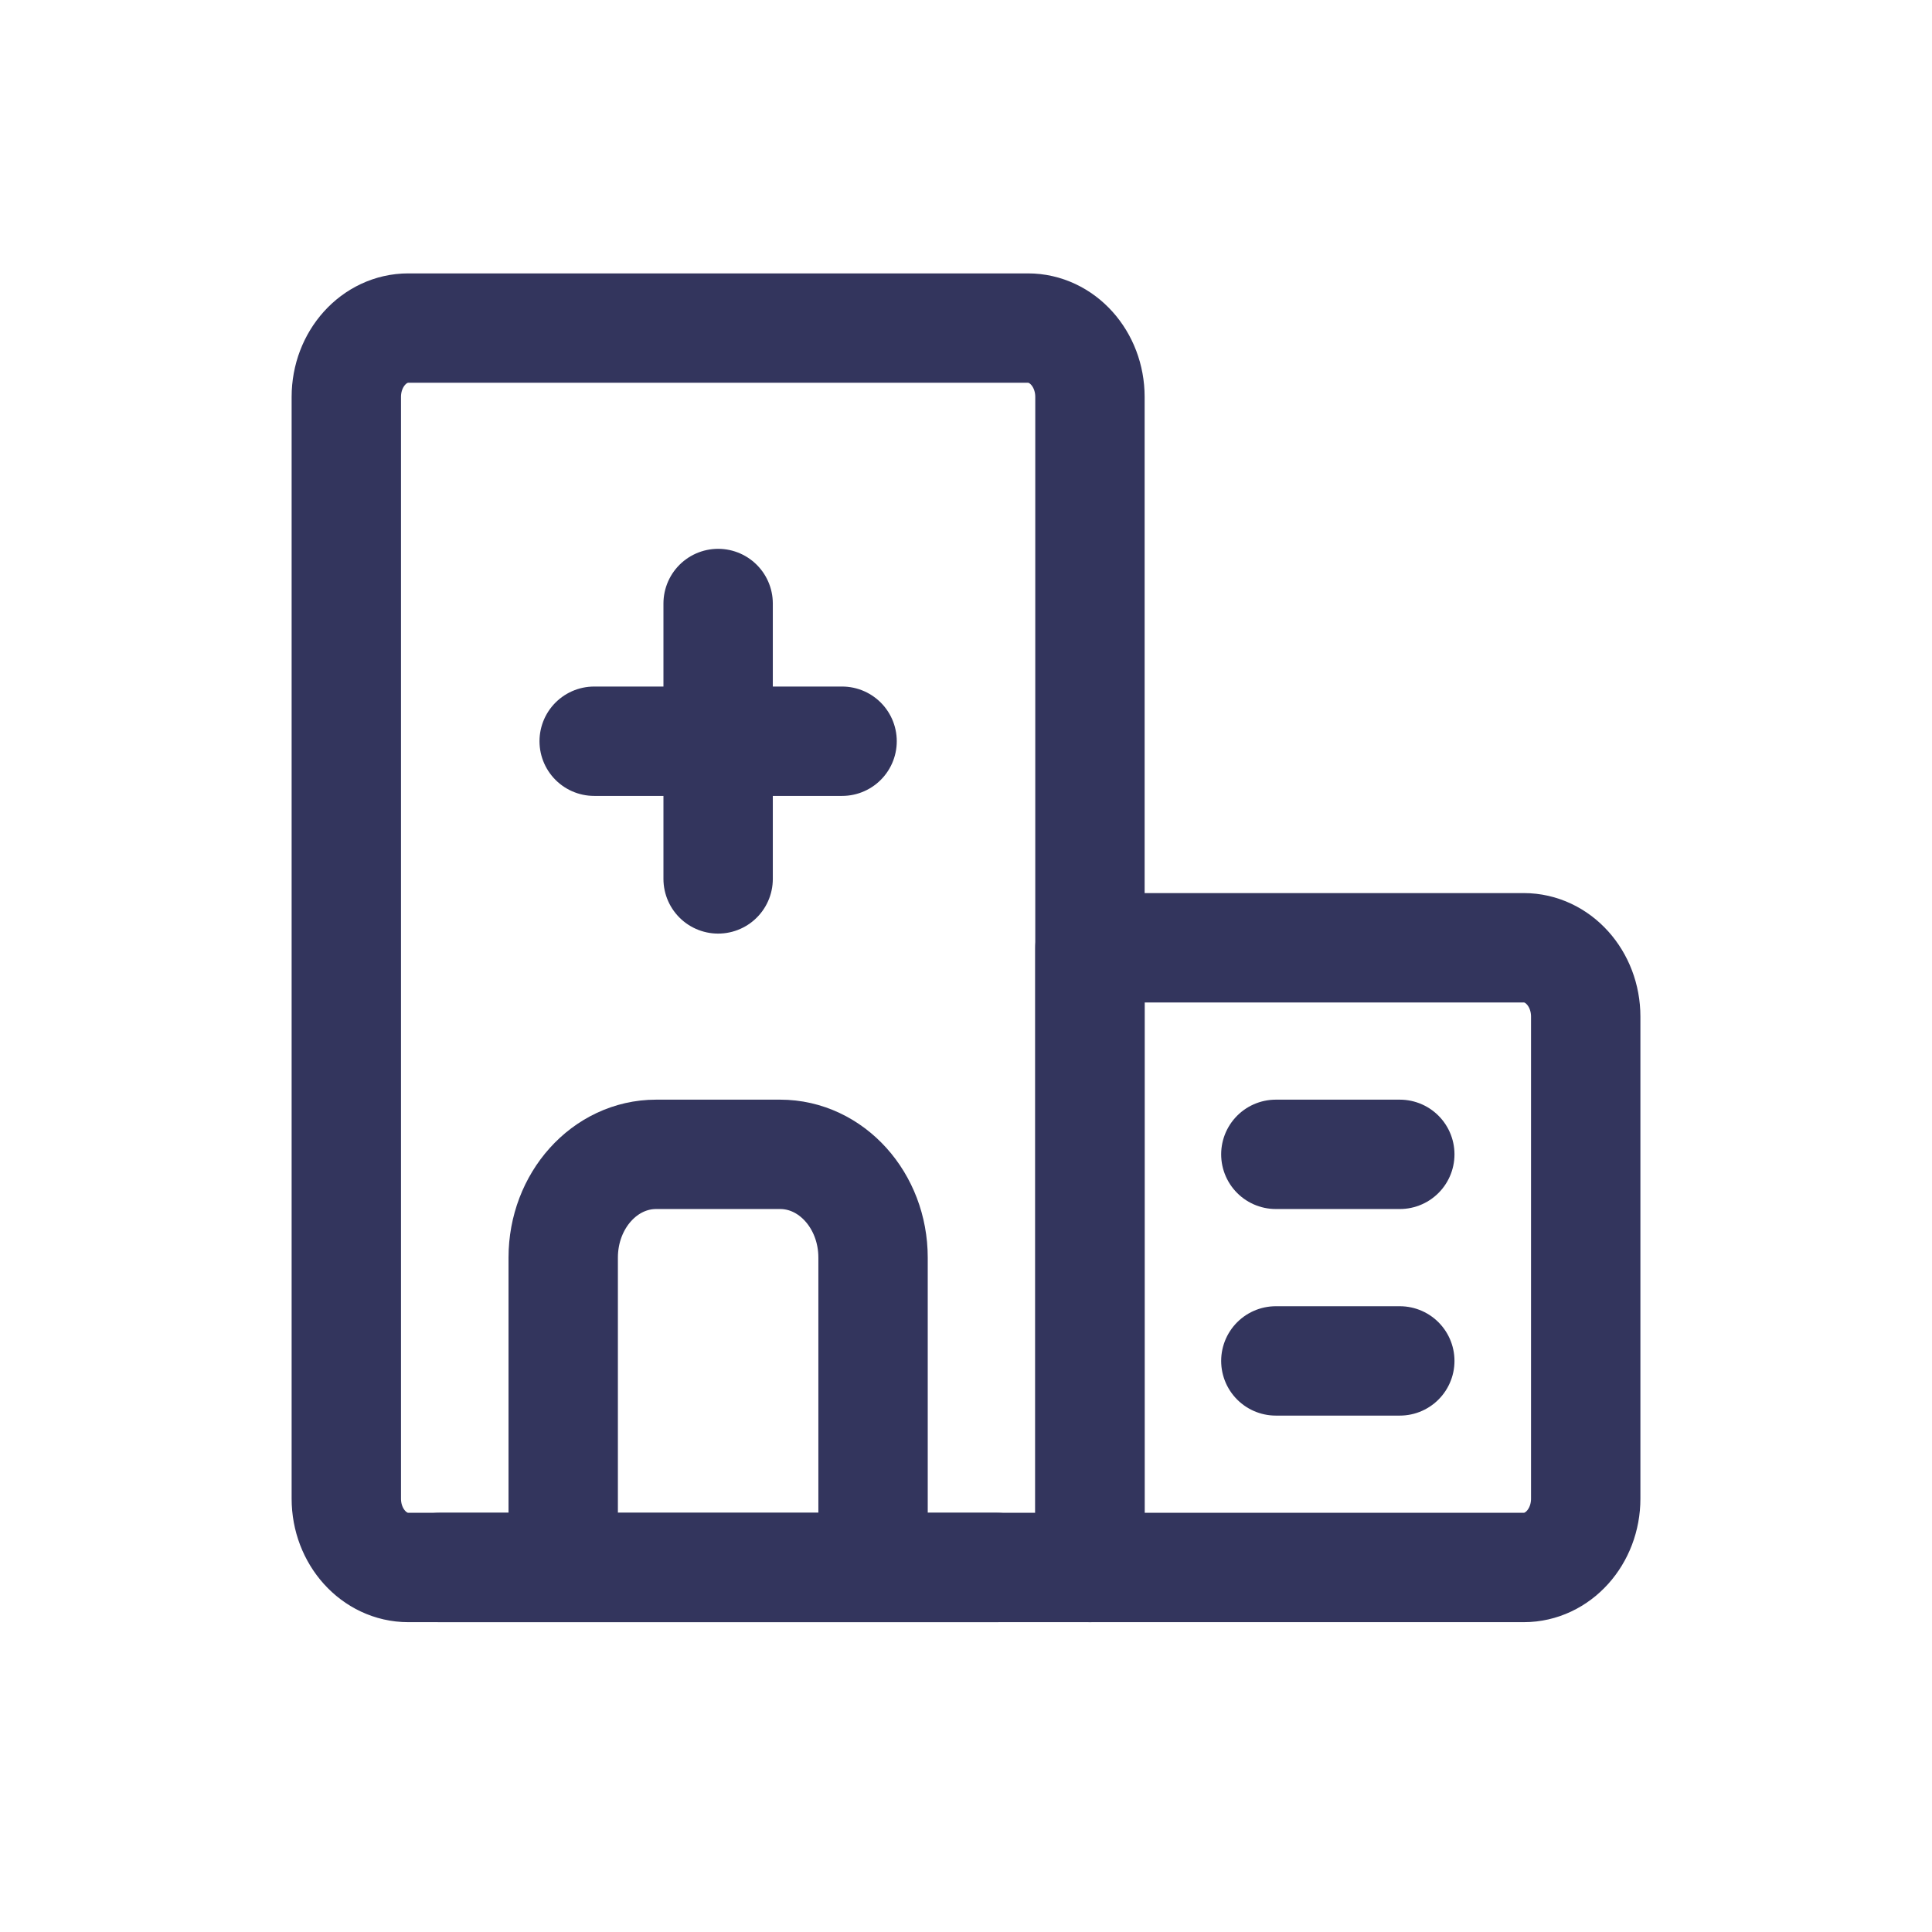 <?xml version="1.0" encoding="UTF-8"?>
<svg width="64px" height="64px" viewBox="0 0 64 64" version="1.1" xmlns="http://www.w3.org/2000/svg" xmlns:xlink="http://www.w3.org/1999/xlink">
    <title>编组</title>
    <g id="04-软件定制" stroke="none" stroke-width="1" fill="none" fill-rule="evenodd">
        <g id="微信功能开发" transform="translate(-1342, -2222)">
            <g id="编组-38" transform="translate(0, 1320)">
                <g id="编组-37" transform="translate(271, 614)">
                    <g id="编组-113" transform="translate(1035, 288)">
                        <g id="编组" transform="translate(36, 0)">
                            <rect id="矩形备份-11" x="0" y="0" width="64" height="64"></rect>
                            <g transform="translate(11.472, 10.868)" id="路径" stroke="#33355D" stroke-linejoin="round" stroke-width="3.623">
                                <path d="M0,2.281 C0,1.021 0.919,0 2.053,0 L22.581,0 C23.715,0 24.634,1.021 24.634,2.281 L24.634,41.057 L2.053,41.057 C0.919,41.057 0,40.035 0,38.776 L0,2.281 Z"></path>
                                <path d="M17.449,41.057 L17.449,30.792 C17.449,28.903 16.07,27.371 14.37,27.371 L10.264,27.371 C8.563,27.371 7.185,28.903 7.185,30.792 L7.185,41.057"></path>
                                <path d="M24.634,20.528 L39.004,20.528 C40.138,20.528 41.057,21.549 41.057,22.809 L41.057,38.776 C41.057,40.035 40.138,41.057 39.004,41.057 L24.634,41.057 L24.634,20.528 Z"></path>
                                <line x1="8.211" y1="13.686" x2="16.423" y2="13.686" stroke-linecap="round"></line>
                                <line x1="30.792" y1="27.371" x2="34.898" y2="27.371" stroke-linecap="round"></line>
                                <line x1="30.792" y1="34.214" x2="34.898" y2="34.214" stroke-linecap="round"></line>
                                <line x1="12.317" y1="9.124" x2="12.317" y2="18.247" stroke-linecap="round"></line>
                                <line x1="3.079" y1="41.057" x2="21.555" y2="41.057" stroke-linecap="round"></line>
                            </g>
                        </g>
                    </g>
                </g>
            </g>
        </g>
    </g>
</svg>